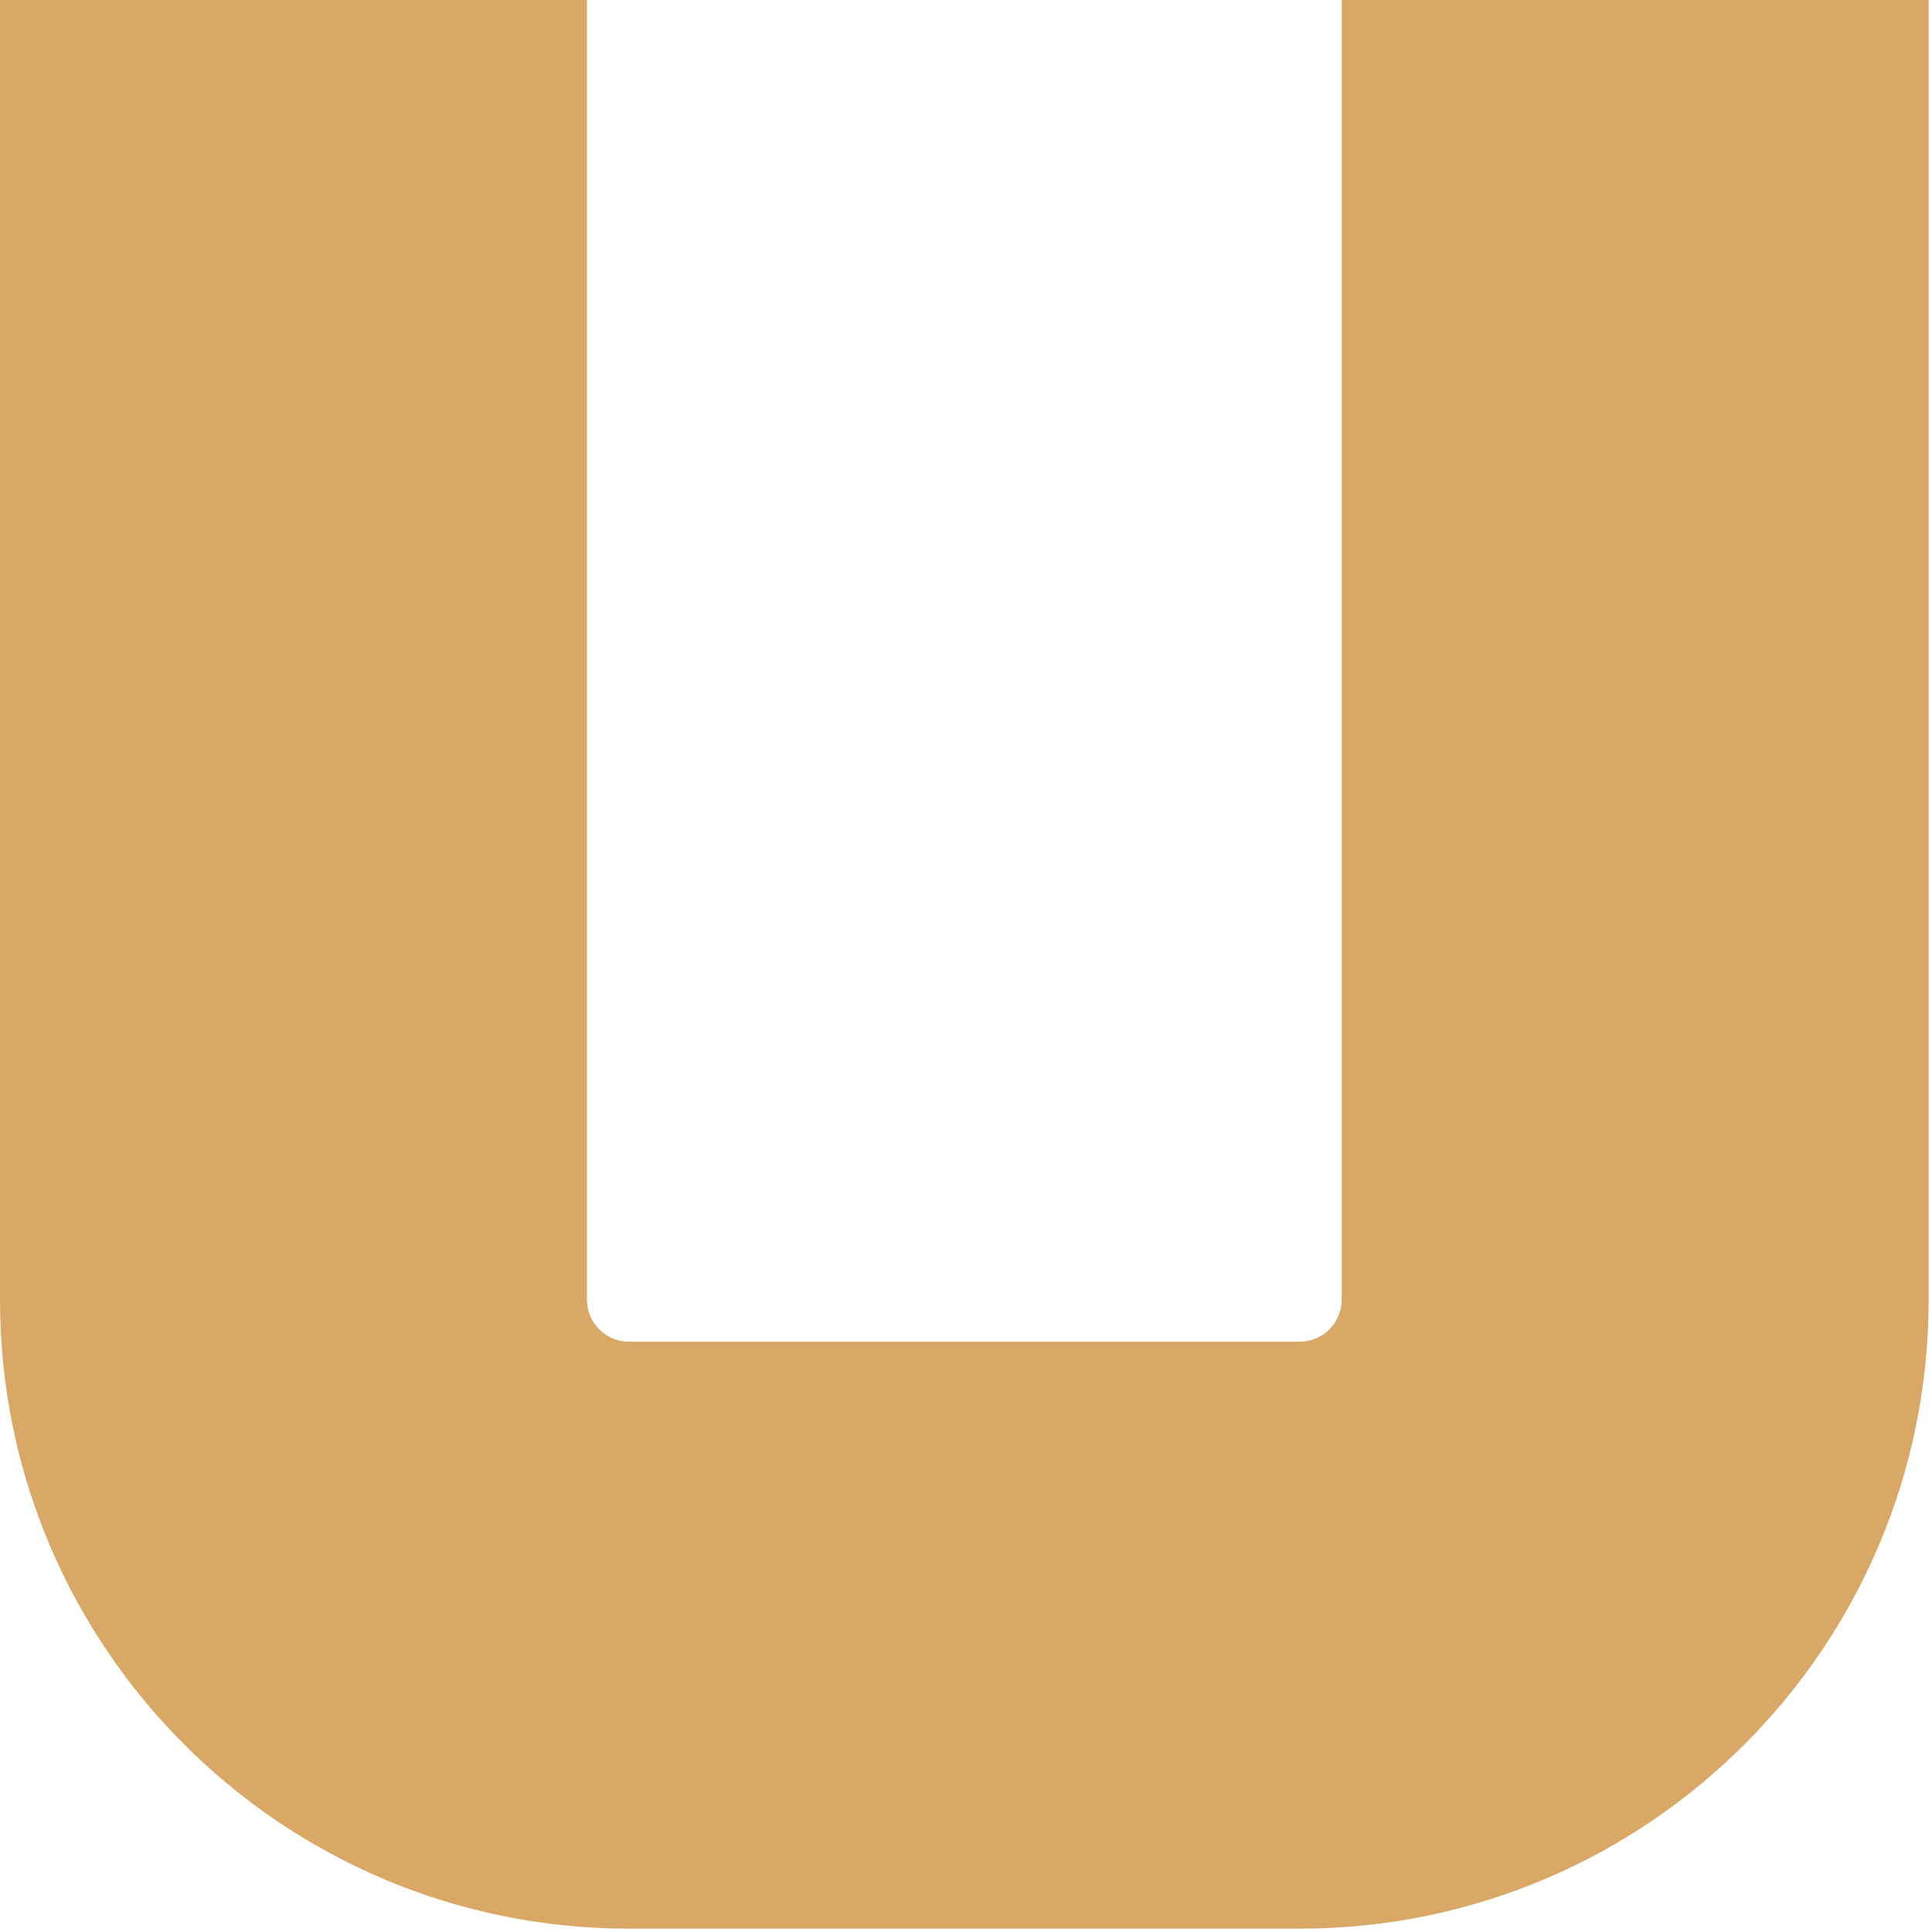 <?xml version="1.0" encoding="utf-8"?>
<svg xmlns="http://www.w3.org/2000/svg" fill="none" height="100%" overflow="visible" preserveAspectRatio="none" style="display: block;" viewBox="0 0 45 45" width="100%">
<path d="M0 30.273V0H13.672V30.273C13.672 30.813 14.109 31.25 14.648 31.25H30.273C30.813 31.25 31.25 30.813 31.25 30.273V0H44.922V30.273C44.922 38.363 38.364 44.922 30.273 44.922H14.648C6.558 44.922 0 38.363 0 30.273Z" fill="#D9A866" id="Vector (Stroke)"/>
</svg>